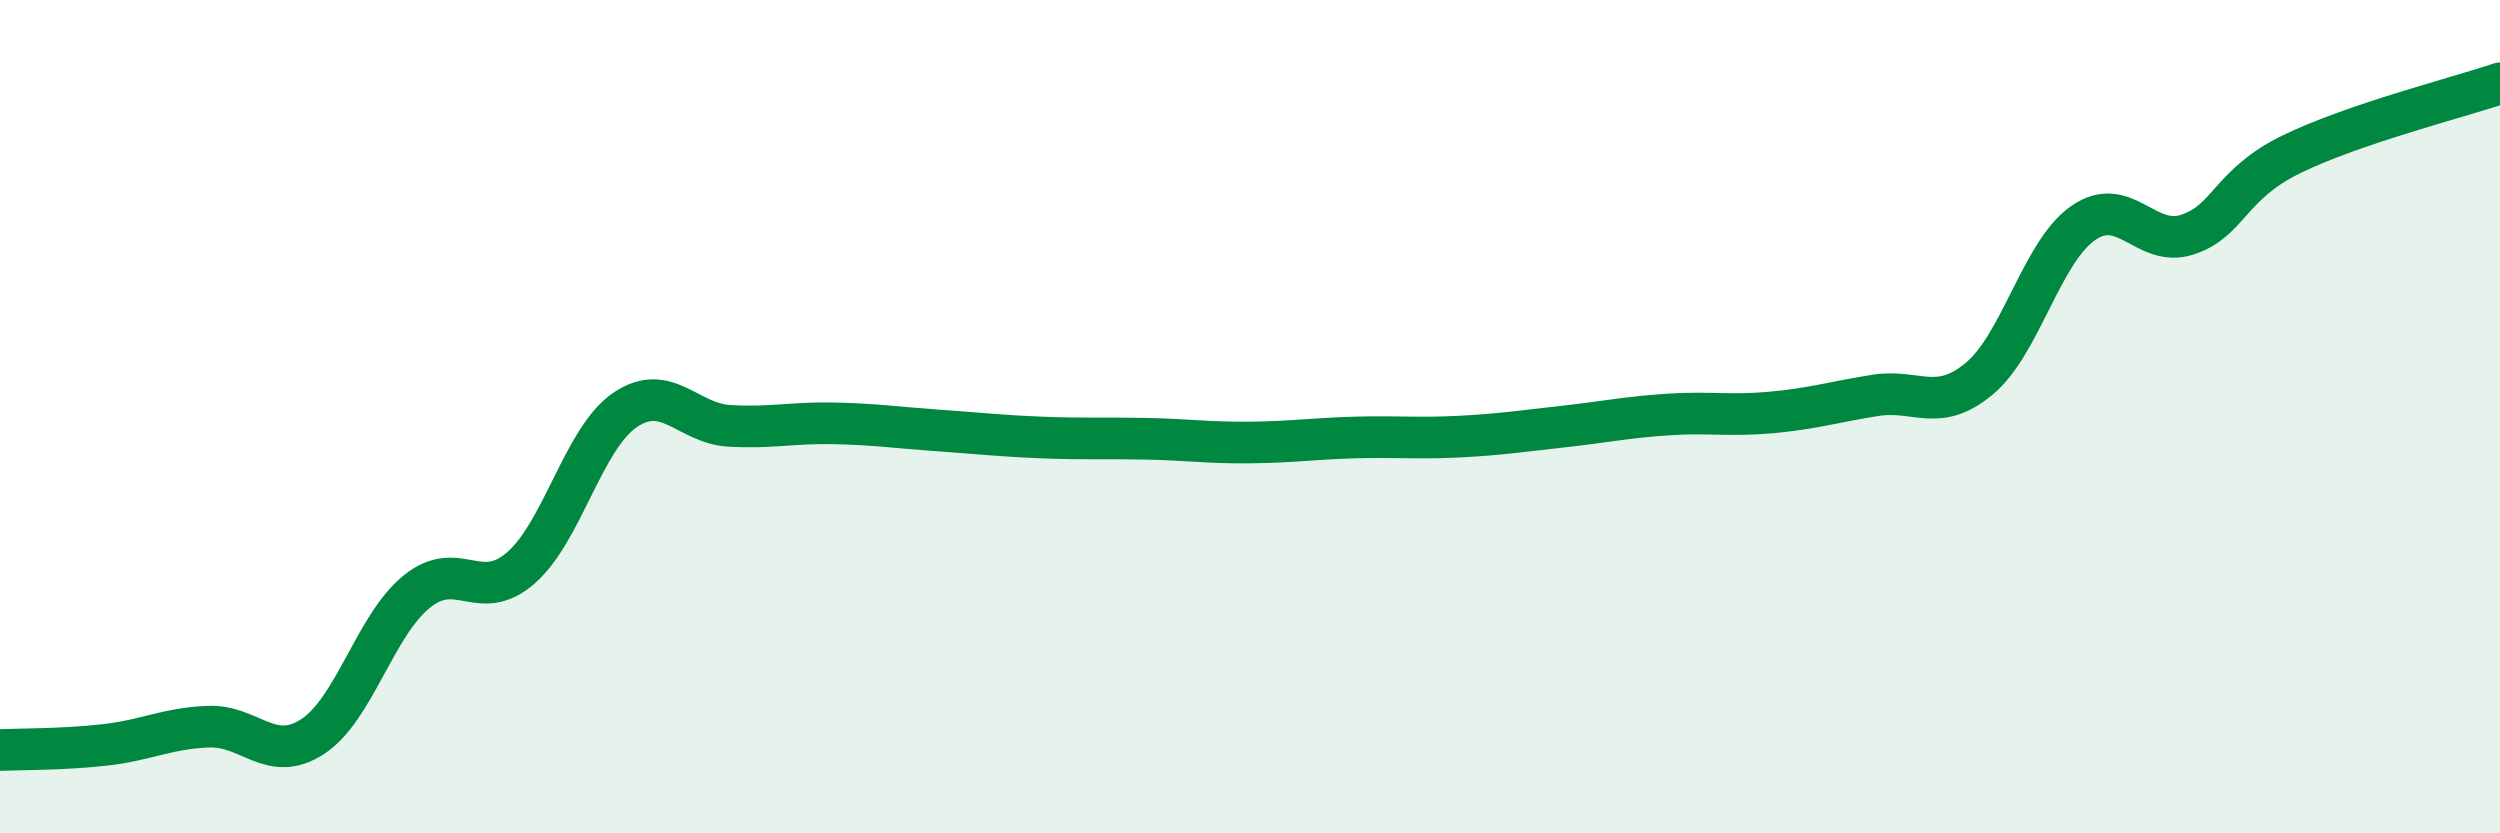 
    <svg width="60" height="20" viewBox="0 0 60 20" xmlns="http://www.w3.org/2000/svg">
      <path
        d="M 0,18 C 0.5,17.98 1.5,17.99 2.5,17.88 C 3.5,17.77 4,17.48 5,17.44 C 6,17.4 6.5,18.33 7.5,17.68 C 8.5,17.03 9,15.01 10,14.2 C 11,13.39 11.5,14.5 12.5,13.63 C 13.5,12.76 14,10.52 15,9.84 C 16,9.16 16.5,10.16 17.5,10.22 C 18.5,10.28 19,10.14 20,10.16 C 21,10.18 21.5,10.26 22.5,10.33 C 23.5,10.4 24,10.46 25,10.5 C 26,10.54 26.5,10.51 27.5,10.53 C 28.5,10.55 29,10.63 30,10.62 C 31,10.61 31.5,10.53 32.5,10.5 C 33.5,10.47 34,10.53 35,10.48 C 36,10.43 36.5,10.35 37.5,10.24 C 38.5,10.13 39,10.02 40,9.95 C 41,9.88 41.5,9.99 42.5,9.9 C 43.5,9.81 44,9.65 45,9.49 C 46,9.33 46.5,9.92 47.5,9.09 C 48.5,8.26 49,6.04 50,5.35 C 51,4.66 51.5,5.96 52.5,5.63 C 53.5,5.3 53.5,4.43 55,3.7 C 56.5,2.97 59,2.34 60,2L60 20L0 20Z"
        fill="#008740"
        opacity="0.1"
        stroke-linecap="round"
        stroke-linejoin="round"
      />
      <path
        d="M 0,18 C 0.5,17.98 1.5,17.99 2.5,17.88 C 3.5,17.77 4,17.48 5,17.44 C 6,17.4 6.5,18.33 7.5,17.68 C 8.5,17.03 9,15.01 10,14.2 C 11,13.39 11.5,14.5 12.5,13.63 C 13.5,12.76 14,10.52 15,9.84 C 16,9.16 16.5,10.16 17.5,10.22 C 18.5,10.28 19,10.14 20,10.16 C 21,10.18 21.5,10.26 22.5,10.33 C 23.5,10.4 24,10.46 25,10.5 C 26,10.54 26.5,10.51 27.5,10.53 C 28.5,10.55 29,10.63 30,10.62 C 31,10.61 31.5,10.53 32.5,10.5 C 33.5,10.47 34,10.53 35,10.48 C 36,10.43 36.5,10.35 37.5,10.24 C 38.5,10.13 39,10.02 40,9.95 C 41,9.88 41.5,9.99 42.5,9.9 C 43.5,9.81 44,9.65 45,9.49 C 46,9.33 46.5,9.92 47.5,9.09 C 48.5,8.26 49,6.04 50,5.35 C 51,4.66 51.5,5.96 52.5,5.63 C 53.5,5.3 53.5,4.43 55,3.7 C 56.5,2.97 59,2.34 60,2"
        stroke="#008740"
        stroke-width="1"
        fill="none"
        stroke-linecap="round"
        stroke-linejoin="round"
      />
    </svg>
  